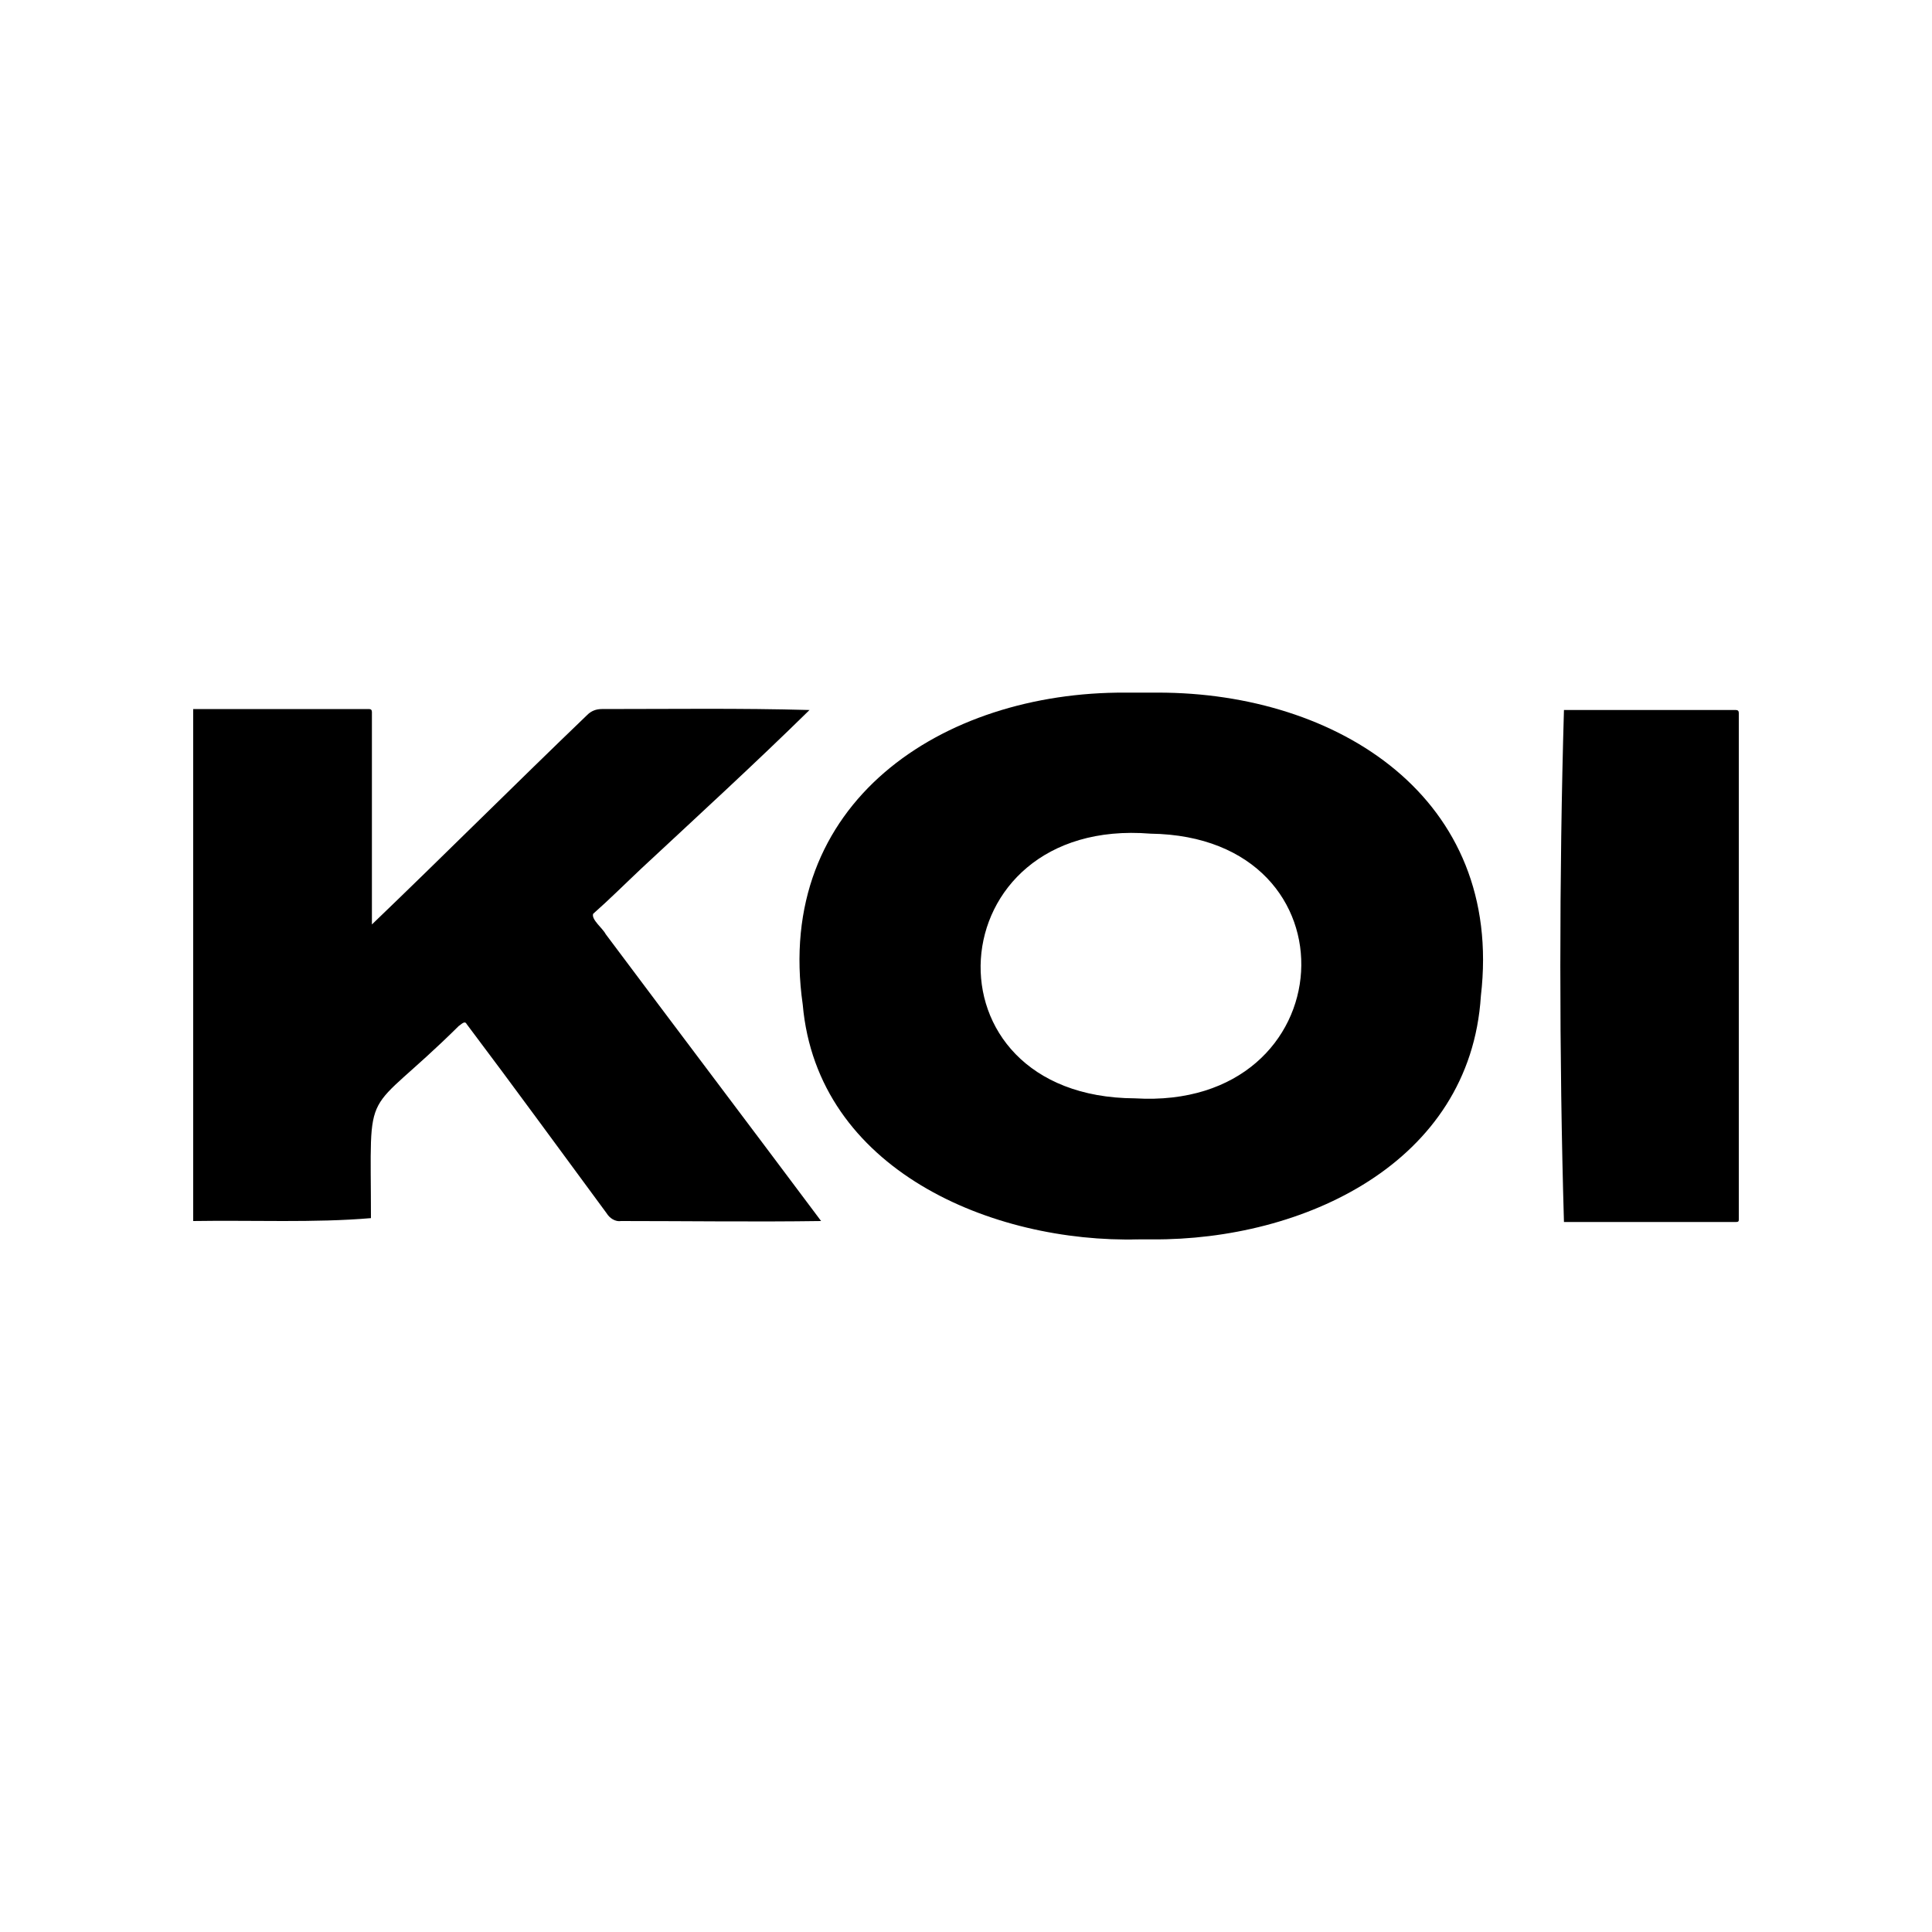 <?xml version="1.0" encoding="utf-8"?>
<!-- Generator: Adobe Illustrator 27.2.0, SVG Export Plug-In . SVG Version: 6.00 Build 0)  -->
<svg version="1.1" id="Layer_1" xmlns="http://www.w3.org/2000/svg" xmlns:xlink="http://www.w3.org/1999/xlink" x="0px" y="0px"
	 viewBox="0 0 200 200" style="enable-background:new 0 0 200 200;" xml:space="preserve">
<style type="text/css">
	.st0{fill:#3F3F3F;}
</style>
<g>
	<path d="M119.3,128.3c-0.5,0-1,0-1.4,0c-15.2,0.4-33.3-7.2-34.8-24.3c-3-20.9,14.4-32.4,33.4-32.3c1.1,0,2.3,0,3.4,0
		c18.6,0,35.8,10.9,33.4,31.4C152.2,120.5,134.8,128.4,119.3,128.3z M117.5,113.7c21.8,1.3,23.5-27.1,1.6-27.4
		C96.9,84.5,95,113.6,117.5,113.7z"/>
	<path class="st0" d="M20,73.4C20,73.4,20,73.4,20,73.4c0,17.7,0,35.3,0,53c0,0,0,0,0,0C20,108.8,20,91.1,20,73.4z"/>
	<path class="st0" d="M116.9,128.3C116.9,128.3,117,128.2,116.9,128.3c0.3,0,0.6-0.1,0.9,0C117.5,128.3,117.2,128.3,116.9,128.3z"/>
	<path class="st0" d="M115.6,71.8C115.6,71.8,115.7,71.7,115.6,71.8c0.3,0,0.6,0,0.9,0C116.2,71.8,115.9,71.8,115.6,71.8z"/>
	<path class="st0" d="M120.7,71.7C120.7,71.7,120.7,71.8,120.7,71.7c-0.3,0-0.5,0.1-0.8,0C120.2,71.7,120.4,71.7,120.7,71.7z"/>
	<path d="M20,126.4c0-17.7,0-35.3,0-53c6.1,0,12.1,0,18.2,0c0.2,0,0.3,0.1,0.3,0.3c0,7.3,0,14.7,0,22C46,88.5,53.3,81.2,60.8,74
		c0.4-0.4,0.9-0.6,1.5-0.6c7.2,0,14.3-0.1,21.5,0.1c-5.6,5.5-11.6,11-17.4,16.4c-1.7,1.6-3.3,3.2-5,4.7c-0.2,0.6,1,1.5,1.3,2.1
		c7.4,9.9,14.9,19.8,22.3,29.7c-6.9,0.1-13.8,0-20.7,0c-0.6,0.1-1.2-0.3-1.5-0.8c-4.8-6.5-9.6-13.1-14.5-19.6
		c-0.2-0.4-0.6,0.1-0.8,0.2c-10.1,10-9.1,5.3-9.1,19.9C32.6,126.6,26.1,126.3,20,126.4z"/>
	<path d="M180,100c0,8.7,0,17.4,0,26.2c0,0.2,0,0.3-0.3,0.3c-5.9,0-11.9,0-17.8,0c-0.5-17-0.5-36,0-53c5.9,0,11.9,0,17.8,0
		c0.2,0,0.3,0.1,0.3,0.3C180,82.5,180,91.2,180,100z"/>
</g>
</svg>
